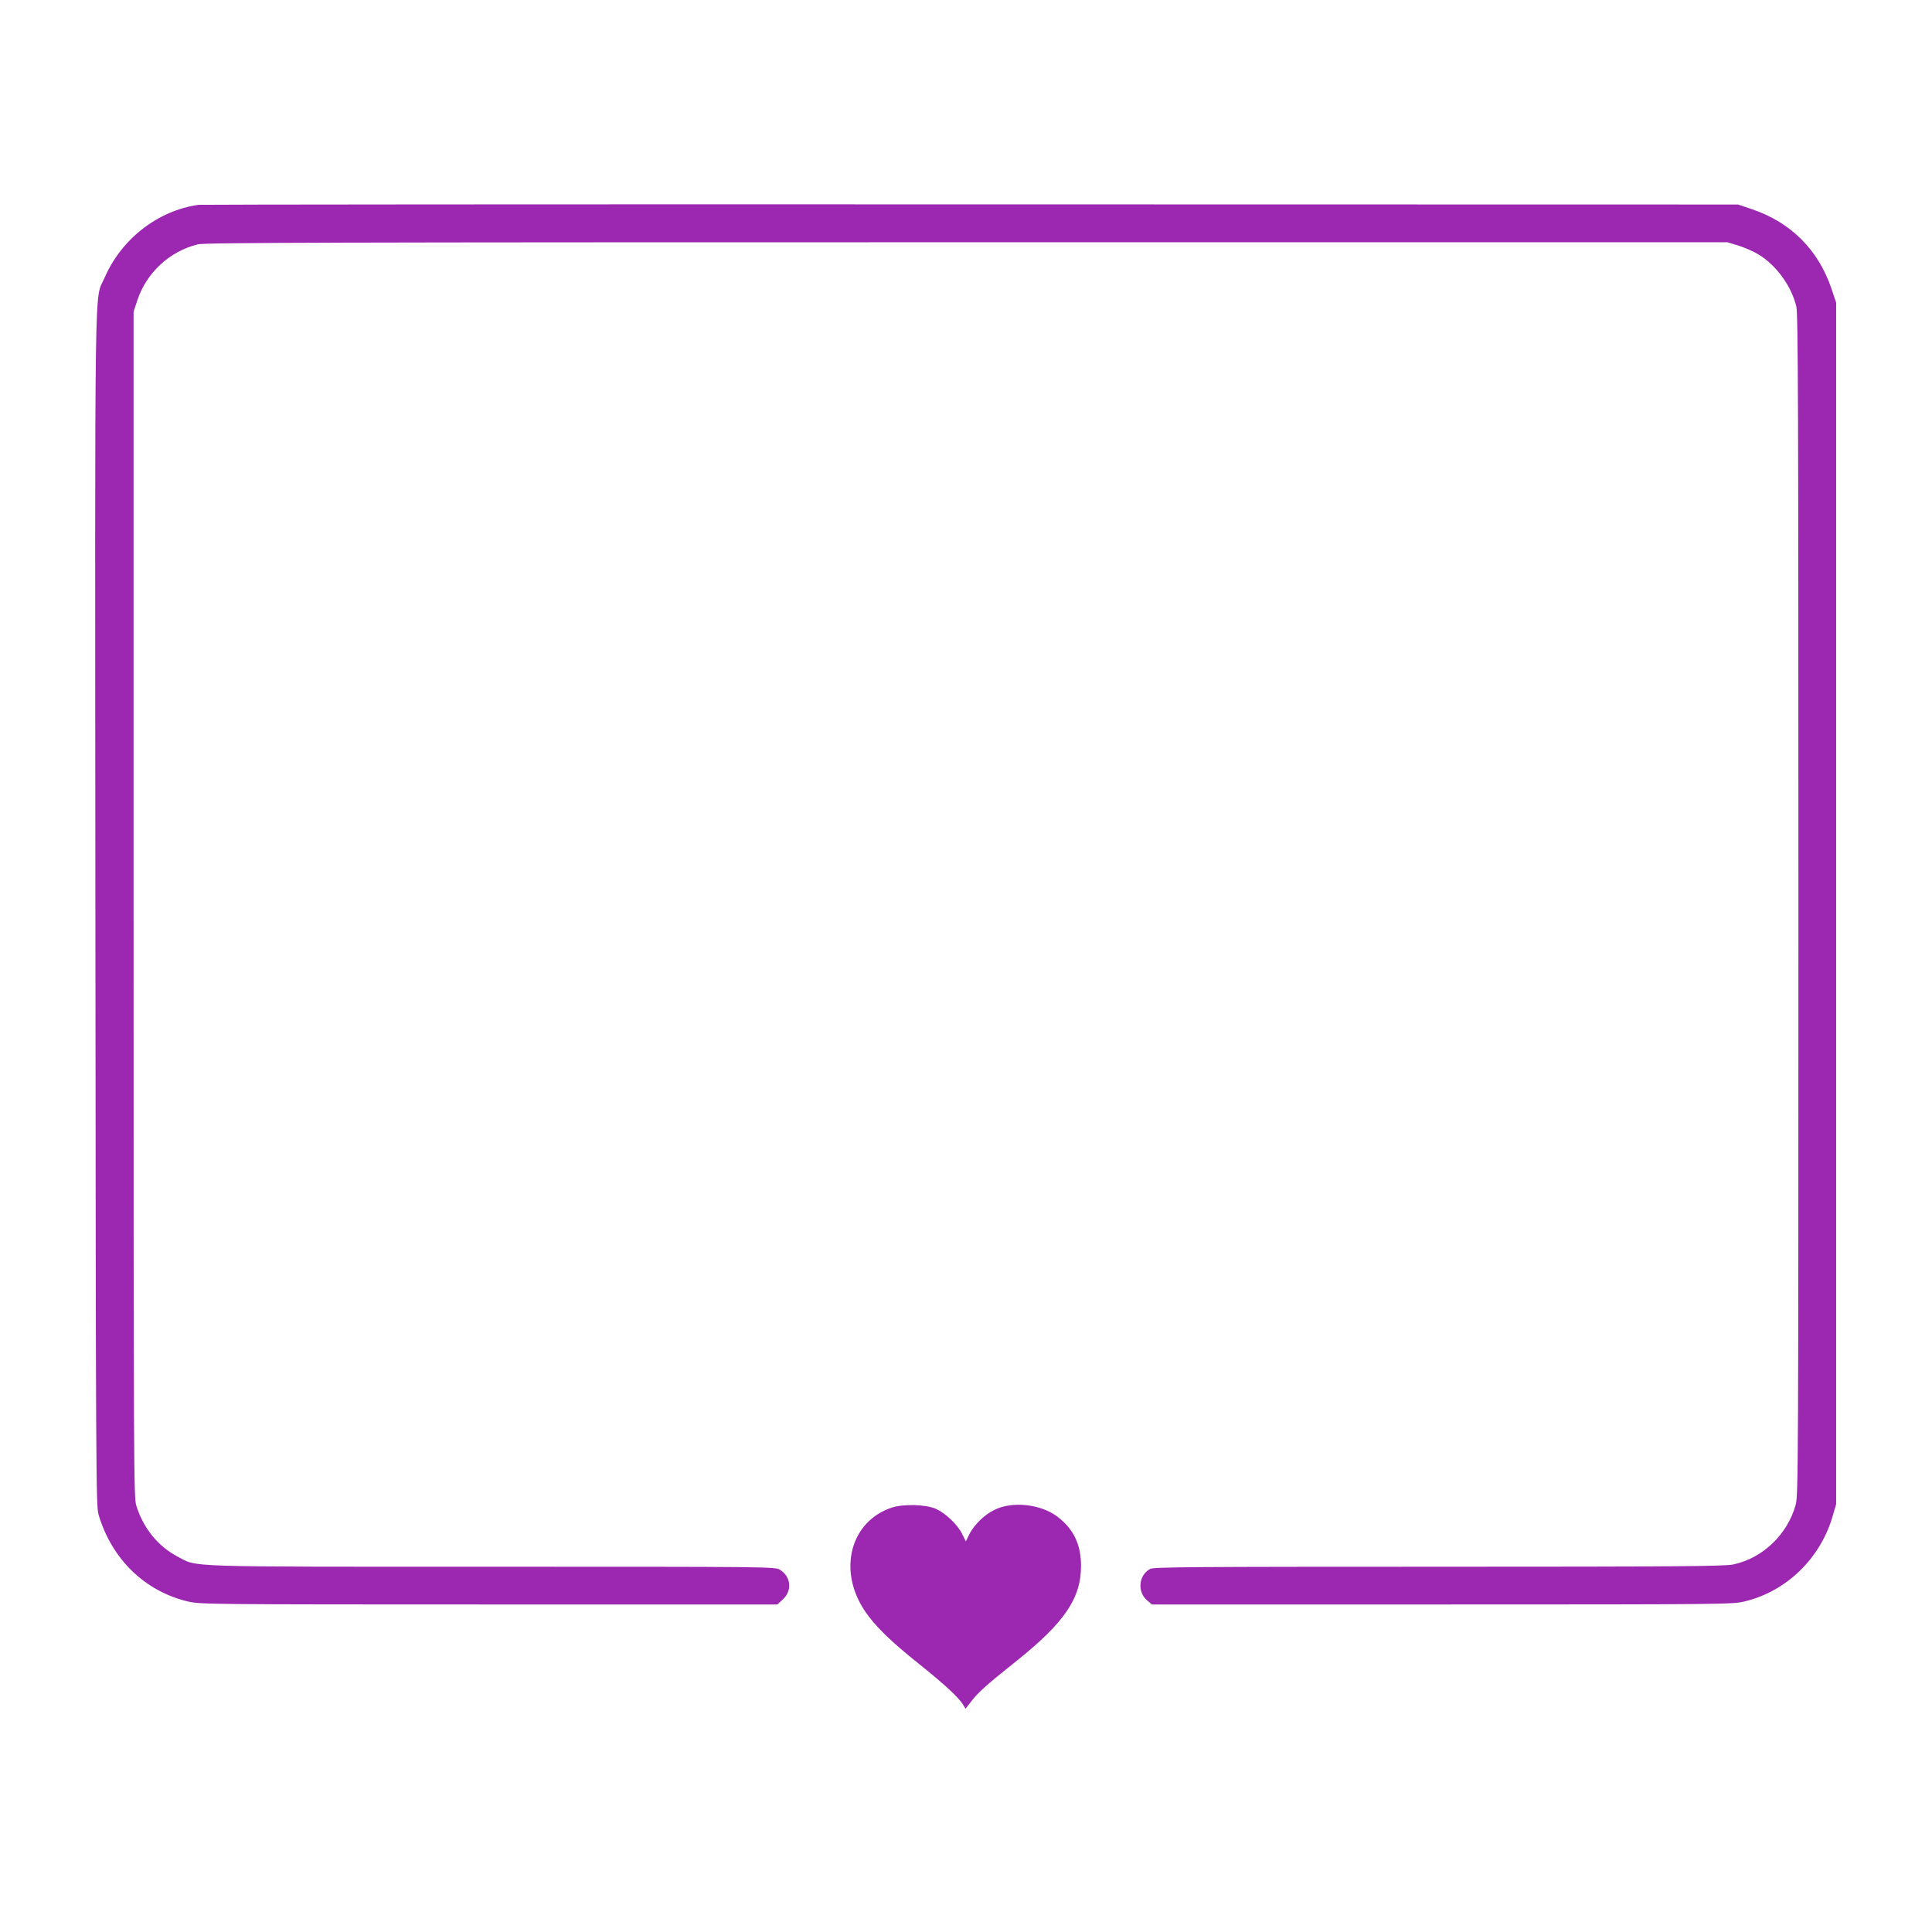 <?xml version="1.0" standalone="no"?>
<!DOCTYPE svg PUBLIC "-//W3C//DTD SVG 20010904//EN"
 "http://www.w3.org/TR/2001/REC-SVG-20010904/DTD/svg10.dtd">
<svg version="1.0" xmlns="http://www.w3.org/2000/svg"
 width="1280pt" height="1280pt" viewBox="0 0 1280 1280"
 preserveAspectRatio="xMidYMid meet">
<g transform="translate(0,1280) scale(0.1,-0.1)"
fill="#9c27b0" stroke="none">
<path d="M1315 11443 c-269 -38 -511 -226 -622 -483 -69 -161 -64 189 -61
-4185 3 -3755 4 -3953 21 -4010 87 -294 306 -507 591 -575 79 -19 134 -20
1994 -20 l1912 0 36 33 c64 58 55 152 -19 197 -31 20 -65 20 -1907 20 -2078 0
-1948 -4 -2083 67 -130 68 -228 189 -274 338 -17 58 -18 203 -18 3985 l0 3925
24 73 c60 184 214 327 401 373 46 12 866 14 5095 14 l5040 0 75 -23 c41 -13
100 -39 131 -58 116 -70 217 -208 250 -344 12 -46 14 -696 14 -3965 0 -3705
-1 -3913 -18 -3974 -54 -197 -219 -355 -414 -396 -58 -12 -356 -15 -1951 -15
-1624 0 -1887 -2 -1911 -14 -78 -41 -88 -153 -20 -210 l31 -26 1921 0 c1885 0
1924 1 2005 20 277 66 503 285 584 566 l23 79 0 3980 0 3980 -32 95 c-87 255
-268 436 -523 523 l-95 32 -5085 1 c-2797 1 -5098 -1 -5115 -3z"/>
<path d="M5909 2812 c-275 -91 -360 -415 -180 -684 68 -101 167 -198 361 -353
171 -137 260 -220 290 -268 l17 -28 38 49 c44 58 98 107 295 264 322 257 432
418 432 633 0 143 -49 245 -157 327 -110 83 -297 104 -416 45 -67 -32 -133
-97 -166 -160 l-24 -49 -25 50 c-30 61 -109 136 -172 165 -66 30 -215 34 -293
9z"/>
</g>
</svg>
